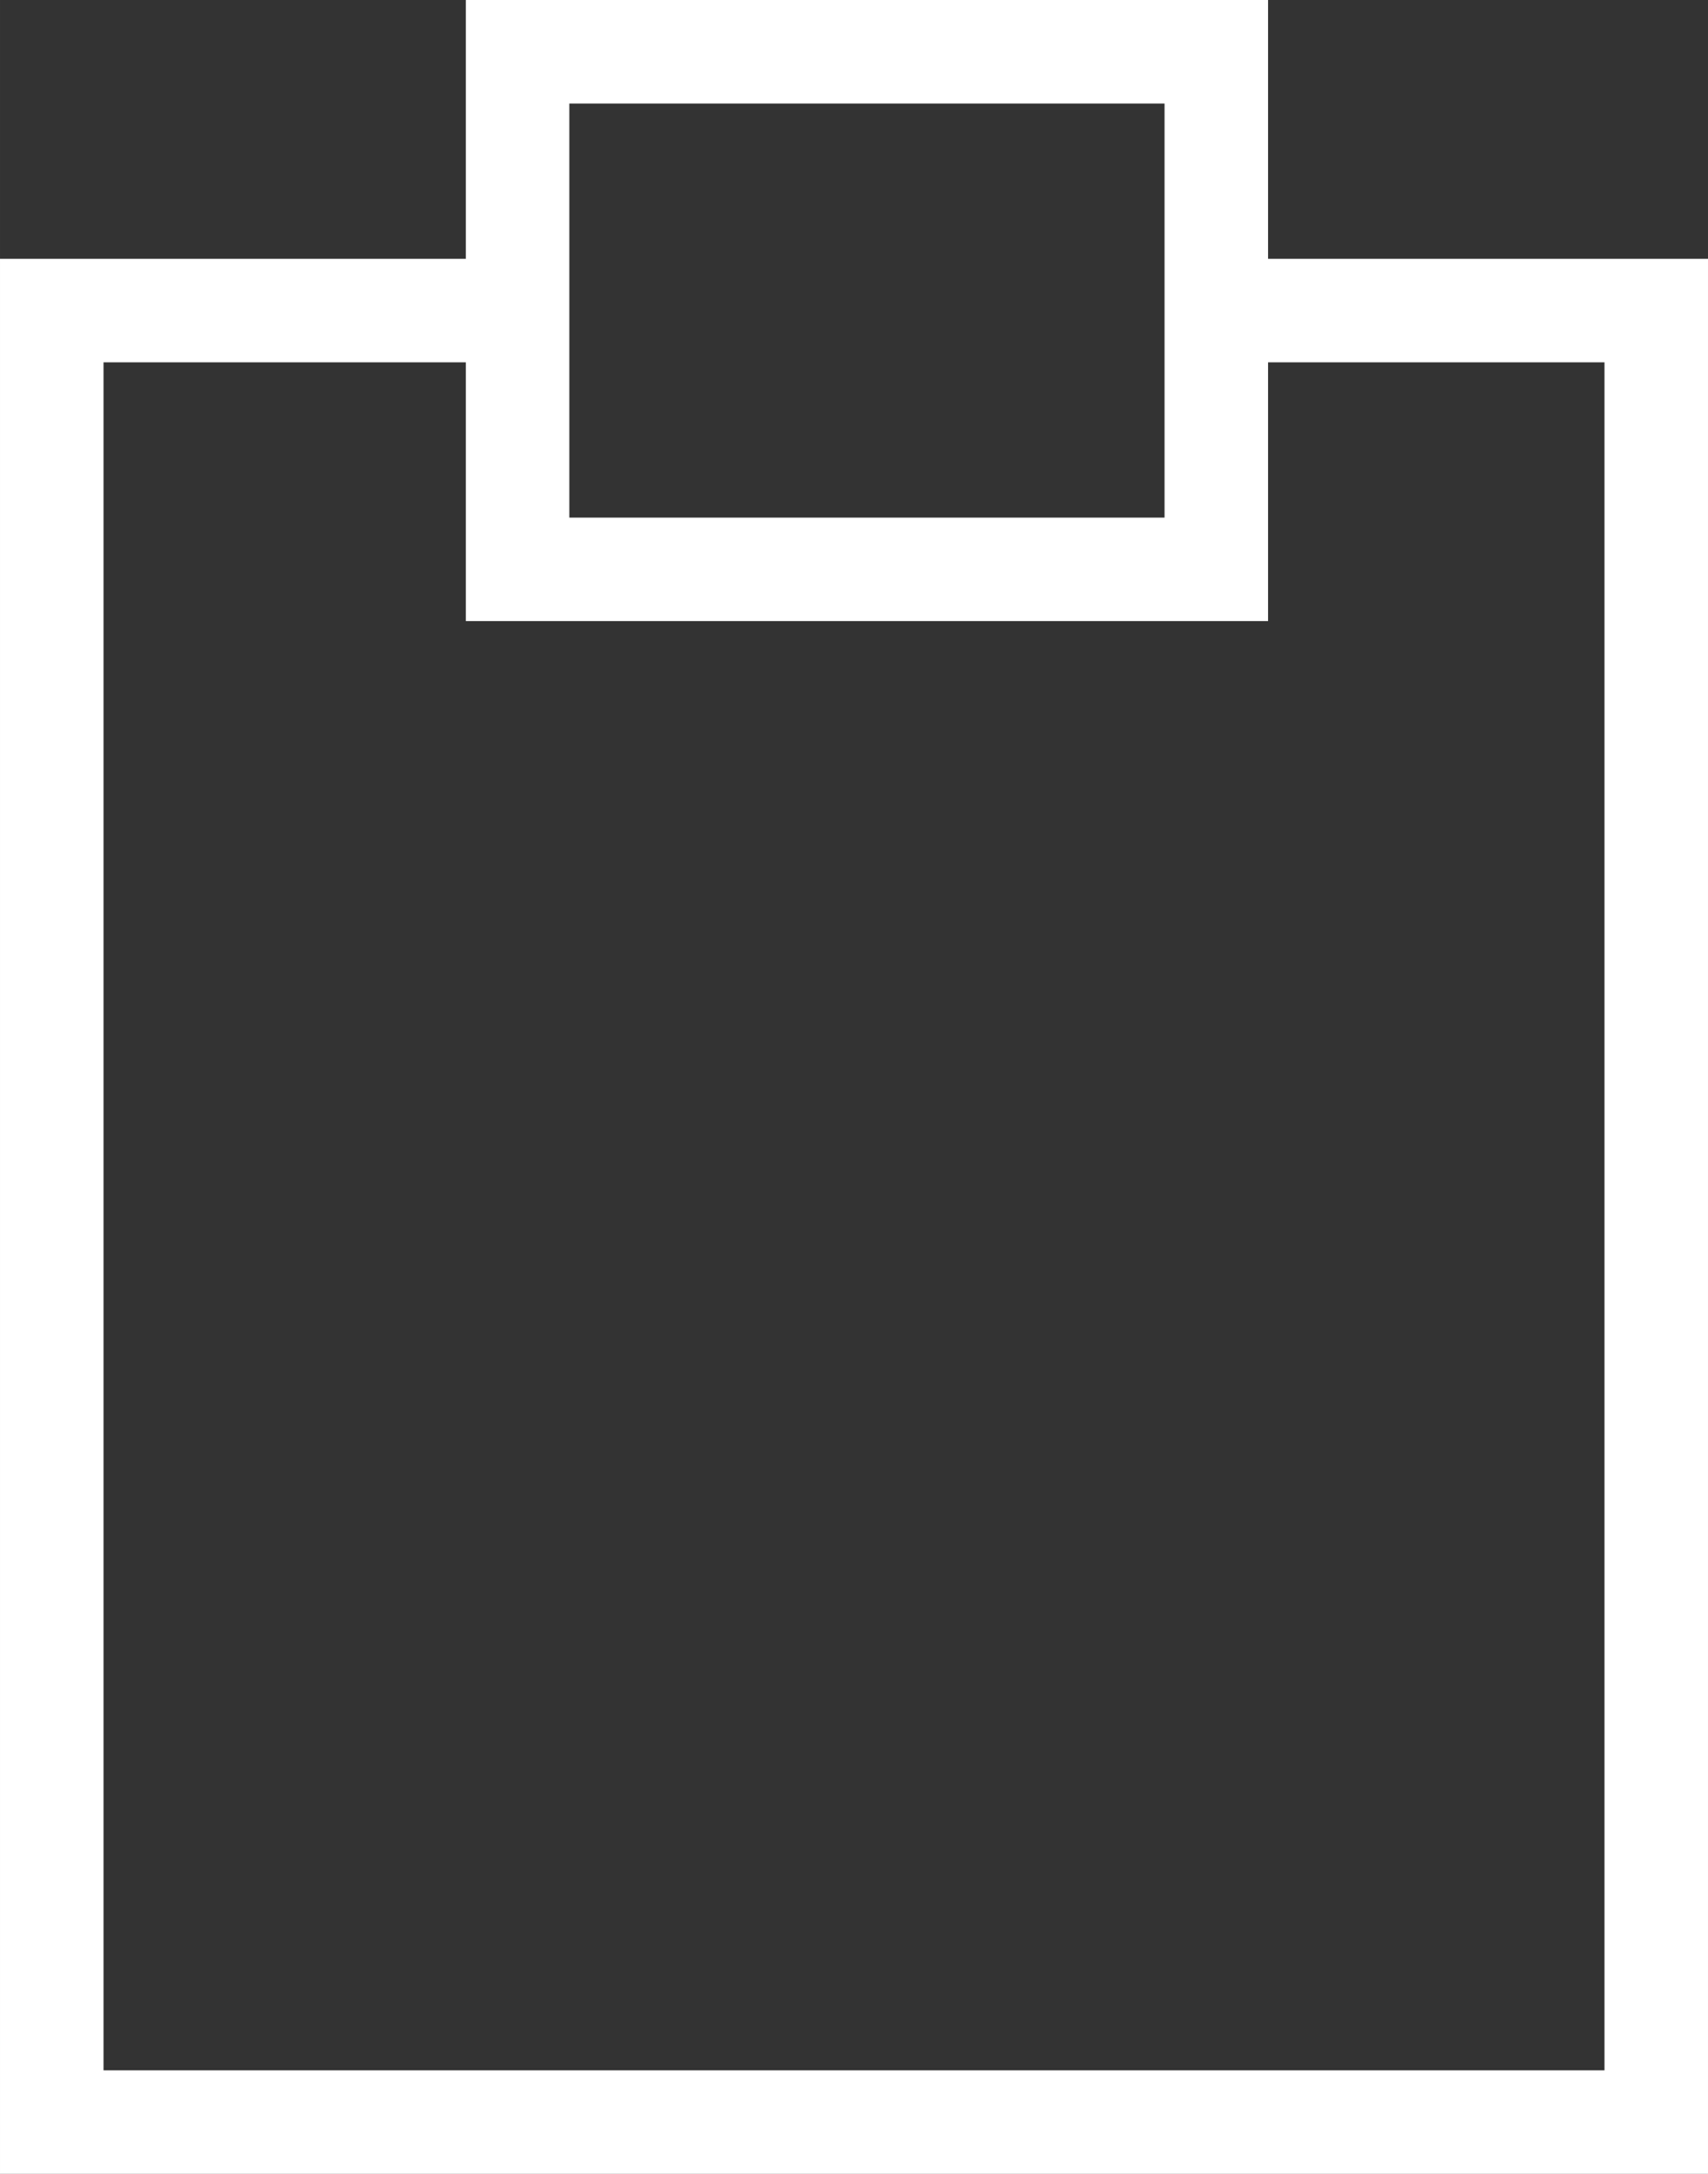 <?xml version="1.0" encoding="UTF-8" standalone="no"?>
<svg
   xmlns:dc="http://purl.org/dc/elements/1.1/"
   xmlns:cc="http://creativecommons.org/ns#"
   xmlns:rdf="http://www.w3.org/1999/02/22-rdf-syntax-ns#"
   xmlns:svg="http://www.w3.org/2000/svg"
   xmlns="http://www.w3.org/2000/svg"
   xmlns:sodipodi="http://sodipodi.sourceforge.net/DTD/sodipodi-0.dtd"
   xmlns:inkscape="http://www.inkscape.org/namespaces/inkscape"
   version="1.0"
   width="76.154pt"
   height="96.923pt"
   viewBox="0 0 66 84"
   preserveAspectRatio="xMidYMid meet"
   id="svg8"
   sodipodi:docname="job.svg"
   inkscape:version="0.92.5 (2060ec1f9f, 2020-04-08)">
  <rect x="0" y="0" width="66" height="84" fill="#333333" stroke="none"/>
  <defs
     id="defs12" />
  <sodipodi:namedview
     pagecolor="#ffffff"
     bordercolor="#666666"
     borderopacity="1"
     objecttolerance="10"
     gridtolerance="10"
     guidetolerance="10"
     inkscape:pageopacity="0"
     inkscape:pageshadow="2"
     inkscape:window-width="2560"
     inkscape:window-height="1369"
     id="namedview10"
     showgrid="false"
     inkscape:pagecheckerboard="true"
     fit-margin-top="0"
     fit-margin-left="0"
     fit-margin-right="0"
     fit-margin-bottom="0"
     scale-x="0.65"
     inkscape:zoom="4.5384615"
     inkscape:cx="34.666666"
     inkscape:cy="63.083879"
     inkscape:window-x="0"
     inkscape:window-y="0"
     inkscape:window-maximized="1"
     inkscape:current-layer="svg8" />
  <g
     transform="matrix(0.1,0,0,-0.1,-32,121)"
     id="g6"
     style="fill:#ffffff;stroke:none">
    <path
       d="m 500,1160 v -50 H 410 320 V 740 370 h 330 330 v 370 370 h -85 -85 v 50 50 H 655 500 Z m 270,-70 v -80 H 655 540 v 80 80 h 115 115 z m -270,-70 v -50 h 155 155 v 50 50 h 65 65 V 740 410 H 650 360 v 330 330 h 70 70 z"
       id="path4"
       inkscape:connector-curvature="0"
       style="fill:#ffffff" />
  </g>
</svg>
